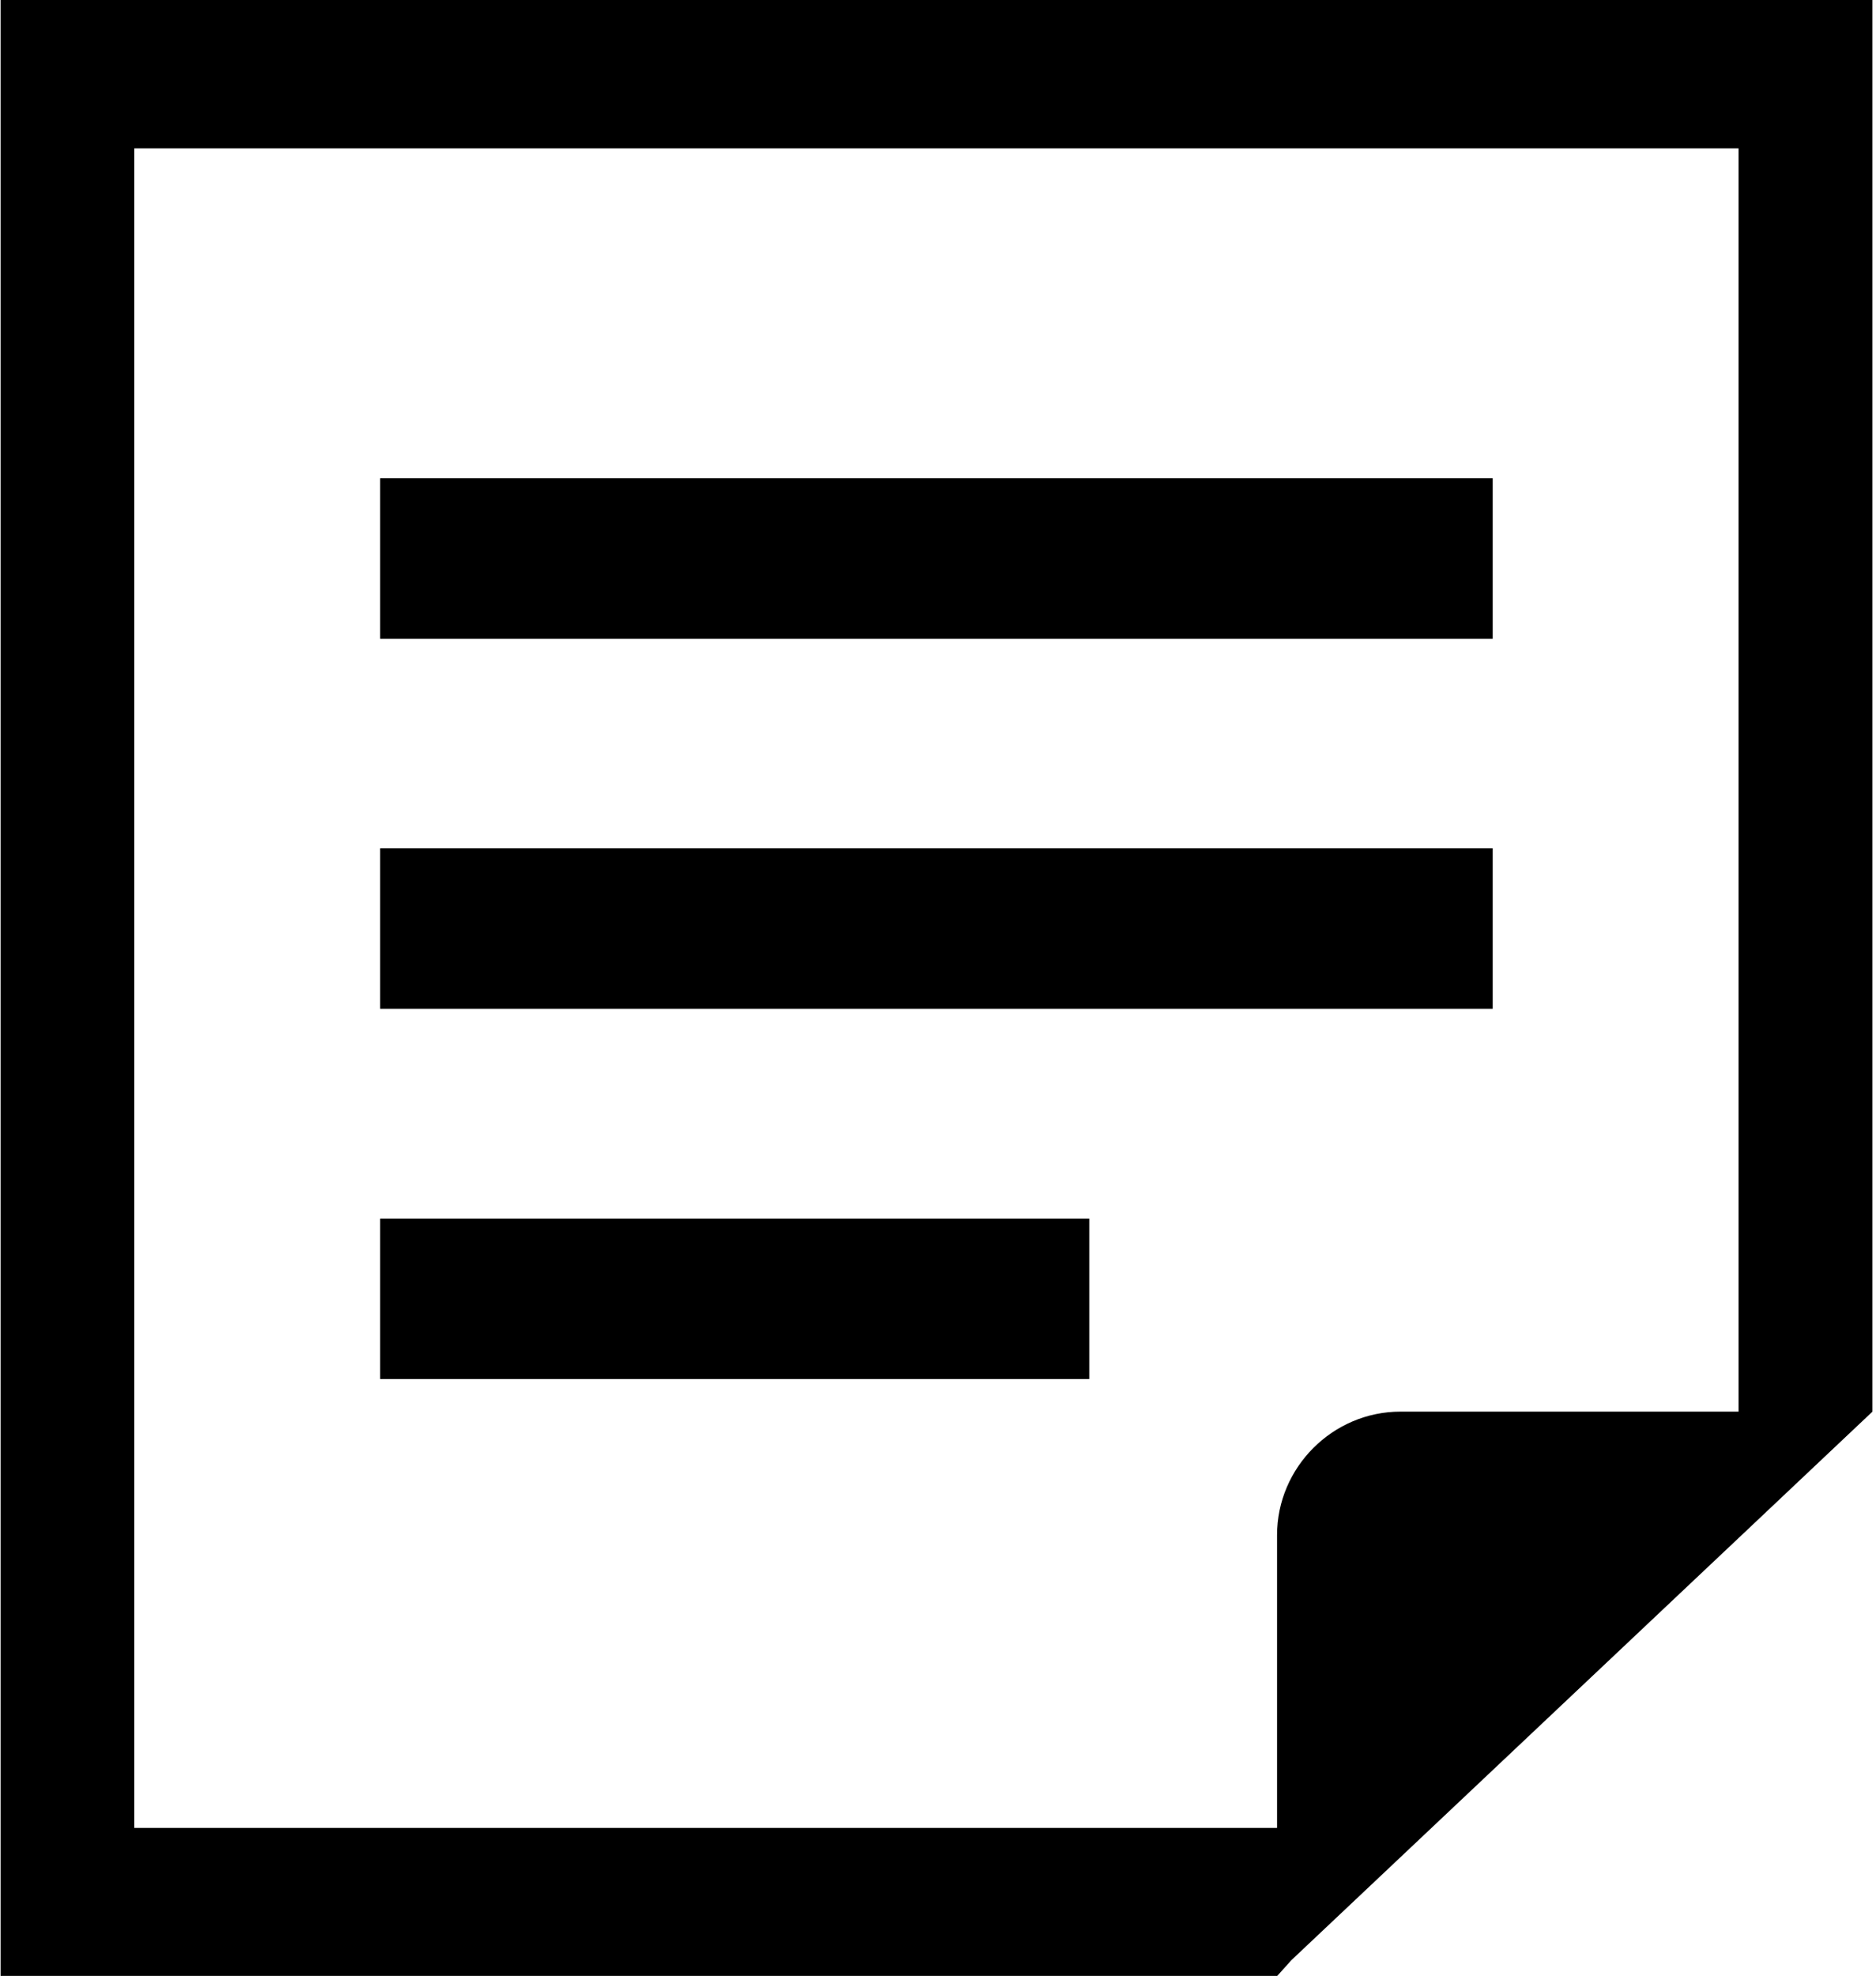 <?xml version="1.0" encoding="UTF-8"?><svg id="_レイヤー_1" xmlns="http://www.w3.org/2000/svg" viewBox="0 0 95 100"><rect x="19.25" y="24.21" width="56.34" height="8.12"/><rect x="19.25" y="42.94" width="56.34" height="8.12"/><rect x="19.25" y="61.68" width="35.91" height="8.12"/><path d="m.03,0v100.01h64.65l.71-.79,22.66-21.38,6.77-6.39V0H.03Zm88.01,71.45h-17.12c-3.43,0-6.25,2.82-6.25,6.25v14.82H6.8V7.51h81.24v63.94Z"/></svg>